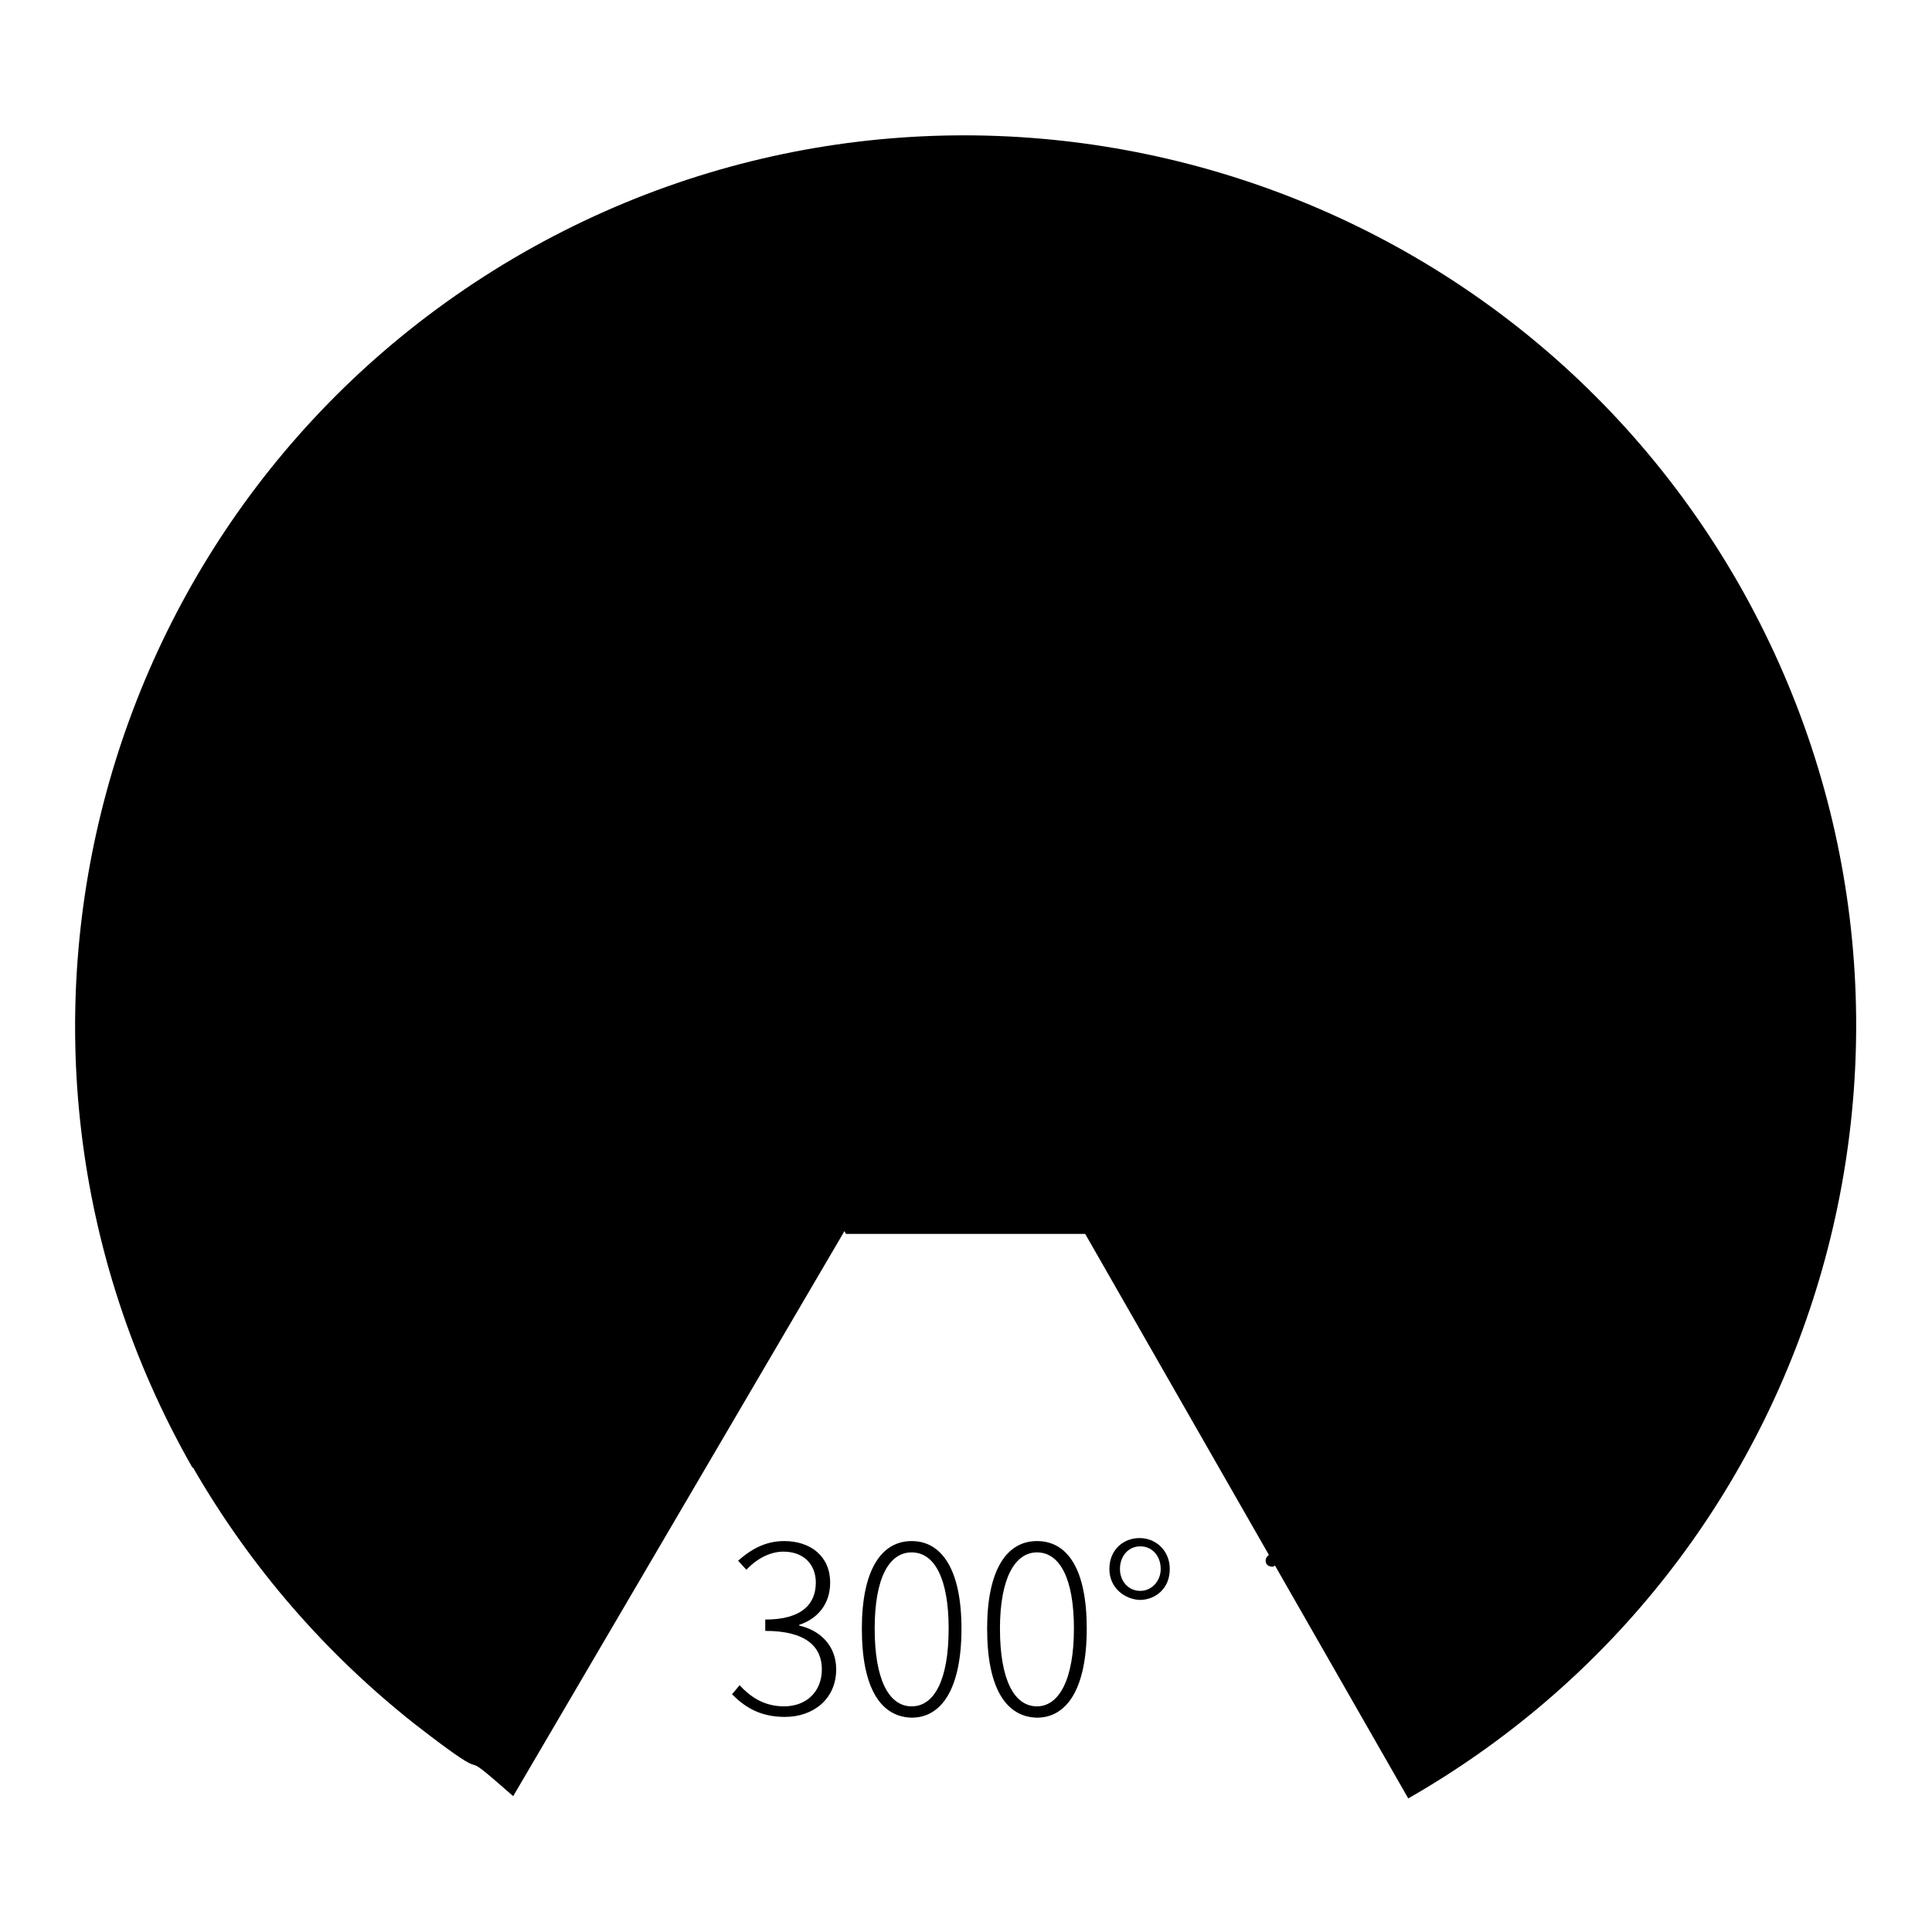 <?xml version="1.0" encoding="utf-8"?>
<!-- Svg Vector Icons : http://www.onlinewebfonts.com/icon -->
<!DOCTYPE svg PUBLIC "-//W3C//DTD SVG 1.1//EN" "http://www.w3.org/Graphics/SVG/1.1/DTD/svg11.dtd">
<svg version="1.1" xmlns="http://www.w3.org/2000/svg" xmlns:xlink="http://www.w3.org/1999/xlink" x="0px" y="0px" viewBox="0 0 256 256" enable-background="new 0 0 256 256" xml:space="preserve">
<g> <path fill="#000000" d="M127.8,136l0.2-0.1l58.6,102.4c56.6-32.4,76.1-104.5,43.7-161.1c-32.4-56.4-104.5-76-161-43.7 c-56.5,32.4-76,104.3-43.9,160.8c0,0.1,0.1,0.1,0.1,0.1c0,0.1,0.1,0.1,0.1,0.1c7.8,13.5,17.8,24.8,29.3,33.9 c12.6,9.8,3.9,1.5,13.1,9.6L127.8,136z"/> <path fill="#000000" d="M168.6,207.6c-0.3,0-0.6-0.1-0.8-0.4c-0.2-0.4-0.1-0.9,0.4-1.2c38.6-22.1,52.1-71.6,29.9-110.2 c-22.1-38.7-71.5-52.1-110.2-29.9C49.2,87.9,35.8,137.4,57.9,176c5,8.8,11.5,16.4,19.3,22.7c0.4,0.3,0.4,0.9,0.1,1.2 c-0.3,0.4-0.9,0.4-1.2,0.1c-7.9-6.4-14.6-14.2-19.7-23.1c-22.6-39.4-8.9-90,30.5-112.6s90-8.9,112.6,30.5 c22.6,39.4,8.9,90-30.5,112.6C168.9,207.5,168.7,207.6,168.6,207.6L168.6,207.6z"/> <path fill="#000000" d="M70.2,202.8l11-10.3l2.1,13.3L70.2,202.8z"/> <path fill="#000000" d="M97,224.5l1-1.2c1.3,1.4,3.1,2.8,5.9,2.8c2.9,0,5-1.9,5-4.9c0-3-2.1-5.1-7.5-5.1v-1.5 c4.9,0,6.7-2.1,6.7-4.9c0-2.4-1.6-4.1-4.3-4.1c-1.9,0-3.7,1.1-4.9,2.4l-1.1-1.2c1.6-1.4,3.5-2.6,6.1-2.6c3.5,0,6.1,2,6.1,5.5 c0,2.9-1.7,4.8-4.1,5.6v0.1c2.7,0.6,4.9,2.6,4.9,5.8c0,3.9-3,6.3-6.8,6.3C100.5,227.5,98.5,226,97,224.5z M114.2,215.8 c0-7.8,2.6-11.6,6.6-11.6s6.6,3.8,6.6,11.6c0,7.9-2.6,11.8-6.6,11.8C116.7,227.5,114.2,223.7,114.2,215.8z M125.7,215.8 c0-6.7-1.9-10.1-4.9-10.1s-4.9,3.4-4.9,10.1c0,6.8,1.9,10.3,4.9,10.3S125.7,222.6,125.7,215.8z M130.8,215.8 c0-7.8,2.6-11.6,6.6-11.6c4.1,0,6.6,3.8,6.6,11.6c0,7.9-2.6,11.8-6.6,11.8C133.3,227.5,130.8,223.7,130.8,215.8z M142.3,215.8 c0-6.7-1.9-10.1-4.9-10.1c-2.9,0-4.9,3.4-4.9,10.1c0,6.8,1.9,10.3,4.9,10.3C140.3,226.1,142.3,222.6,142.3,215.8z M147,207.9 c0-2.6,1.9-4.1,4-4.1c2.1,0,4,1.6,4,4.1c0,2.6-1.9,4.1-4,4.1C149,211.9,147,210.4,147,207.9z M153.8,207.9c0-1.7-1.1-3-2.7-3 c-1.6,0-2.7,1.3-2.7,3c0,1.6,1.1,2.9,2.7,2.9C152.6,210.8,153.8,209.5,153.8,207.9z"/> <path fill="#000000" d="M143.9,108.2H112l-15.9,27.7l16,27.6H144l16-27.6L143.9,108.2L143.9,108.2z"/></g>
</svg>